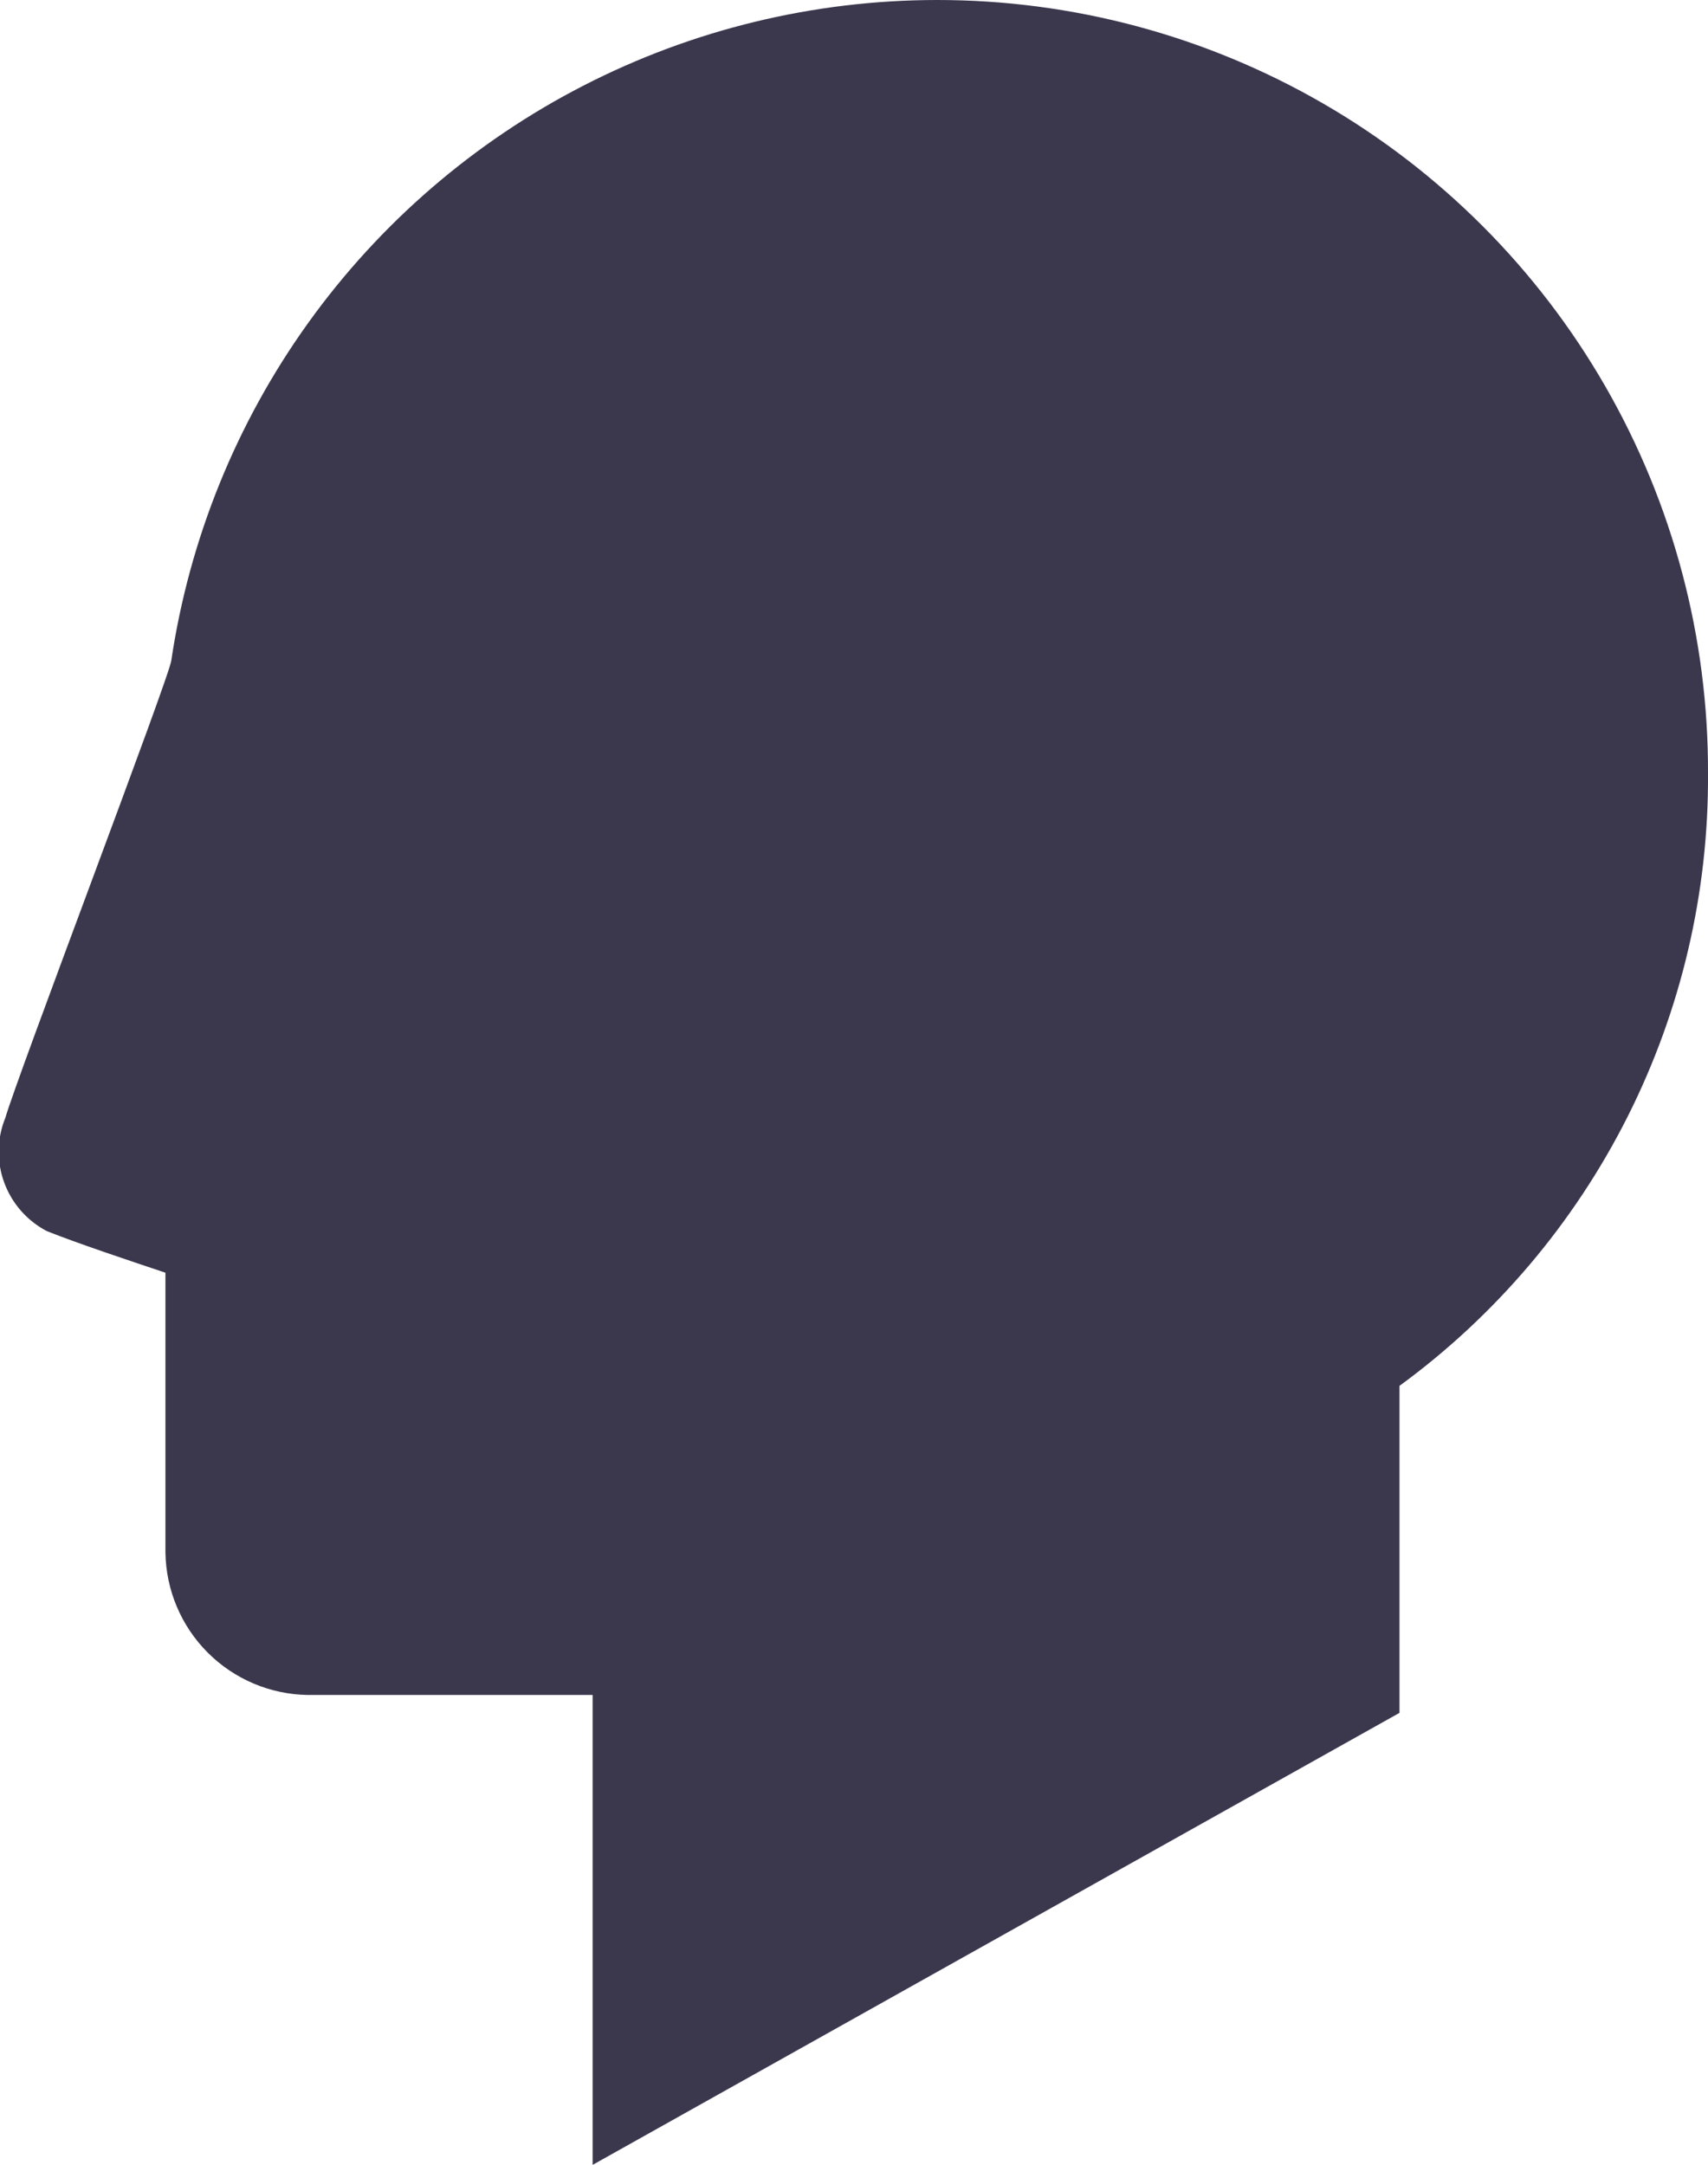 <svg xmlns="http://www.w3.org/2000/svg" width="35.908" height="45.503"><defs><clipPath id="clip-path"><path id="Trazado_3577" d="M158.278-224.505A13.486 13.486 0 01171.749-211a13.486 13.486 0 01-13.471 13.5 13.485 13.485 0 01-13.471-13.5 13.485 13.485 0 0113.471-13.5" class="cls-1" data-name="Trazado 3577" transform="translate(-144.807 224.505)"/></clipPath><clipPath id="clip-path-2"><path id="Trazado_3576" d="M-28-74.976h281.685V-576H-28z" data-name="Trazado 3576" transform="translate(28 576)" fill="none"/></clipPath><clipPath id="clip-path-3"><path id="Trazado_3580" d="M156.086-200.748h-.249a11.807 11.807 0 01-11.475-12 11.727 11.727 0 0111.6-11.5h.249a11.807 11.807 0 0111.475 12 11.813 11.813 0 01-11.6 11.5m-19.976-3.75c.249-.875 3.492-9.376 3.492-9.626A16.284 16.284 0 01155.693-228a16.2 16.2 0 0116.215 16.251 15.819 15.819 0 01-6.486 12.876V-192l-16.963 9.5v-9.876h-5.987a3.039 3.039 0 01-2.994-3v-5.875c-.748-.25-1.871-.625-2.495-.875a1.885 1.885 0 01-.873-2.375" class="cls-1" data-name="Trazado 3580" transform="translate(-136 228)"/></clipPath><clipPath id="clip-path-5"><path id="Trazado_3583" d="M159.1-203.216a7.7 7.7 0 01-7.609-7.876 7.62 7.62 0 017.609-7.5h.125a7.677 7.677 0 017.484 7.876 7.705 7.705 0 01-7.609 7.5m.125-18.626h-.249a10.988 10.988 0 00-10.851 10.626 10.879 10.879 0 0010.6 11.126h.249a10.988 10.988 0 0010.852-10.626 10.8 10.8 0 00-10.6-11.126" class="cls-1" data-name="Trazado 3583" transform="translate(-148.125 221.842)"/></clipPath><clipPath id="clip-path-7"><path id="Trazado_3586" d="M160.591-205.142a4.343 4.343 0 01-4.366-4.375 4.317 4.317 0 014.366-4.25h.125a4.349 4.349 0 014.241 4.5 4.469 4.469 0 01-4.366 4.125m.125-10.876a6.532 6.532 0 00-6.611 6.375 6.558 6.558 0 006.361 6.75h.125a6.5 6.5 0 006.486-6.375c-.125-3.75-2.869-6.75-6.361-6.75" class="cls-1" data-name="Trazado 3586" transform="translate(-154.101 216.018)"/></clipPath><clipPath id="clip-path-9"><path id="Trazado_3589" d="M161.707-206.858a1.386 1.386 0 01-1.372-1.375 1.386 1.386 0 011.372-1.375 1.386 1.386 0 011.372 1.375c.125.875-.5 1.375-1.372 1.375m.125-4a2.666 2.666 0 00-2.744 2.625 2.667 2.667 0 002.619 2.75 2.561 2.561 0 002.619-2.625 2.5 2.5 0 00-2.495-2.75" class="cls-1" data-name="Trazado 3589" transform="translate(-159.087 210.859)"/></clipPath><style>.cls-1{fill:none;clip-rule:evenodd}.cls-4{clip-path:url(#clip-path-2)}.cls-7{fill:#3b384e}</style></defs><g id="n1-headache-migraine-headache" transform="translate(-308.158 -1124.693)"><g id="Grupo_1645" data-name="Grupo 1645" transform="translate(314.773 1127.318)" clip-path="url(#clip-path)"><g id="Grupo_1644" class="cls-4" data-name="Grupo 1644" transform="translate(-129.806 -264.029)"><path id="Trazado_3575" d="M139.807-194.992h34.453v-34.514h-34.453z" data-name="Trazado 3575" transform="translate(-13.757 489.778)" fill="#dd81cc"/></g></g><g id="Grupo_1647" data-name="Grupo 1647" transform="translate(308.158 1124.693)" clip-path="url(#clip-path-3)"><g id="Grupo_1646" class="cls-4" data-name="Grupo 1646" transform="translate(-123.19 -261.404)"><path id="Trazado_3578" d="M131-179.985h43.42V-233H131z" class="cls-7" data-name="Trazado 3578" transform="translate(-11.565 490.648)"/></g></g><g id="Grupo_1649" data-name="Grupo 1649" transform="translate(317.266 1129.318)" clip-path="url(#clip-path-5)"><g id="Grupo_1648" class="cls-4" data-name="Grupo 1648" transform="translate(-132.298 -266.029)"><path id="Trazado_3581" d="M143.125-197.579h29.219v-29.263h-29.219z" class="cls-7" data-name="Trazado 3581" transform="translate(-14.583 489.116)"/></g></g><g id="Grupo_1651" data-name="Grupo 1651" transform="translate(321.754 1133.693)" clip-path="url(#clip-path-7)"><g id="Grupo_1650" class="cls-4" data-name="Grupo 1650" transform="translate(-136.787 -270.405)"><path id="Trazado_3584" d="M149.1-200.38h20.487v-20.638H149.1z" class="cls-7" data-name="Trazado 3584" transform="translate(-16.07 487.666)"/></g></g><g id="Grupo_1653" data-name="Grupo 1653" transform="translate(325.5 1137.569)" clip-path="url(#clip-path-9)"><g id="Grupo_1652" class="cls-4" data-name="Grupo 1652" transform="translate(-140.533 -274.28)"><path id="Trazado_3587" d="M154.087-202.972h12.76v-12.887h-12.76z" class="cls-7" data-name="Trazado 3587" transform="translate(-17.311 486.383)"/></g></g></g></svg>